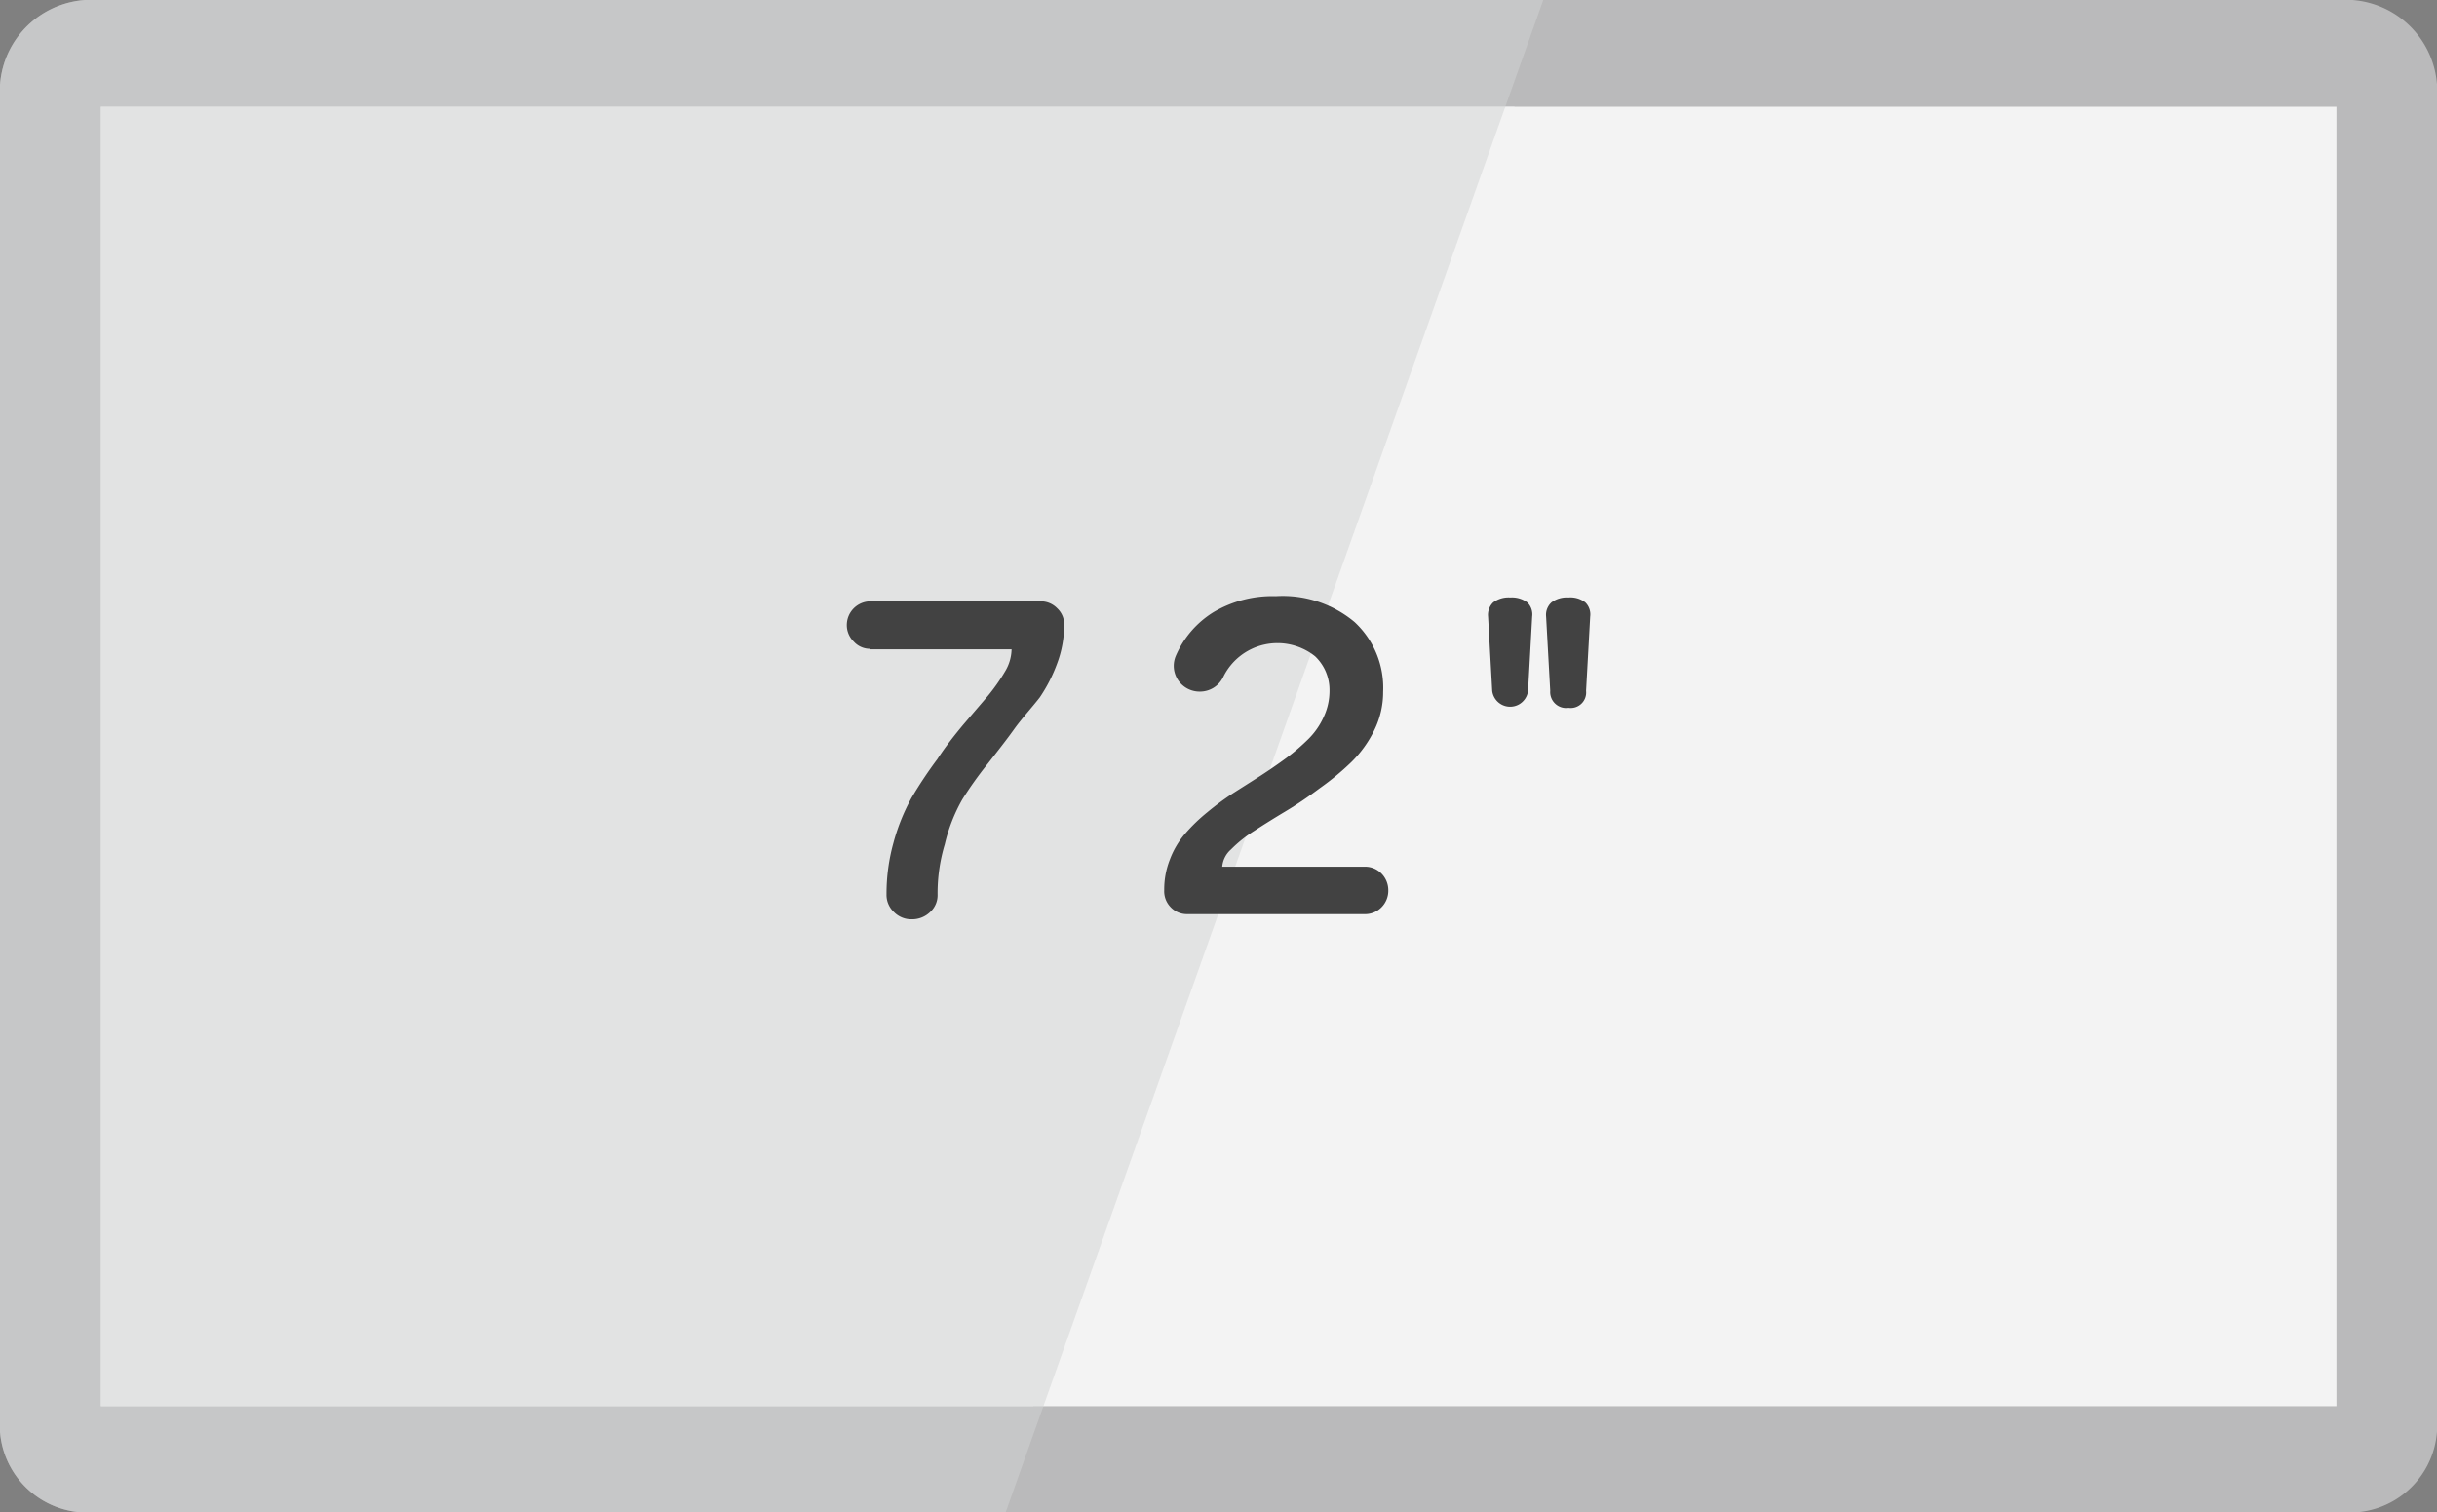 <?xml version="1.0" encoding="UTF-8"?> <svg xmlns="http://www.w3.org/2000/svg" id="Layer_1" data-name="Layer 1" viewBox="0 0 94.51 58.64"><rect x="0" y="0" width="94.51" height="58.64" fill="#808080" stroke="none"/><defs><style>.cls-1{fill:#bababb;}.cls-2{fill:#e6e6e5;}.cls-3{fill:#f3f3f3;}.cls-4{fill:#d1d3d4;opacity:0.51;isolation:isolate;}.cls-5{fill:#424242;}</style></defs><path class="cls-1" d="M94.51,3.29V55.51a3.39,3.39,0,0,1-3.59,3.14H3.61A3.4,3.4,0,0,1,0,55.52H0V3.29A3.55,3.55,0,0,1,3.78,0H90.72a3.55,3.55,0,0,1,3.79,3.27Z"></path><path class="cls-2" d="M40.07,54.53H3.91V4.14H58.74"></path><path class="cls-3" d="M3.91,4.14h86.7V54.53H3.91"></path><path class="cls-4" d="M39,58.65H3.61A3.4,3.4,0,0,1,0,55.52H0V3.29A3.55,3.55,0,0,1,3.78,0H59.85"></path><path class="cls-5" d="M60.12,26.79a.62.62,0,0,0,.71.66.6.6,0,0,0,.68-.66l.16-2.88a.65.65,0,0,0-.19-.55.94.94,0,0,0-.65-.19,1,1,0,0,0-.66.19.65.65,0,0,0-.21.55Zm-2.25,0a.7.7,0,0,0,1.39,0l.16-2.88a.65.65,0,0,0-.19-.55,1,1,0,0,0-.66-.19,1,1,0,0,0-.66.19.67.67,0,0,0-.2.55ZM45.4,35.18a.87.87,0,0,0,.64.27h6.89a.89.89,0,0,0,.65-.27.91.91,0,0,0,.26-.65.92.92,0,0,0-.26-.65.89.89,0,0,0-.65-.27H47.4a1,1,0,0,1,.34-.67,5.05,5.05,0,0,1,.9-.72c.37-.24.77-.49,1.22-.76s.89-.57,1.33-.9a10.3,10.3,0,0,0,1.21-1,4.48,4.48,0,0,0,.9-1.25,3.34,3.34,0,0,0,.34-1.48,3.48,3.48,0,0,0-1.11-2.71,4.34,4.34,0,0,0-3.05-1,4.49,4.49,0,0,0-2.42.62,3.72,3.72,0,0,0-1.45,1.67,1,1,0,0,0-.09.41,1,1,0,0,0,1,1,1,1,0,0,0,.92-.57A2.34,2.34,0,0,1,51,25.45a1.8,1.8,0,0,1,.56,1.34,2.36,2.36,0,0,1-.22,1,2.86,2.86,0,0,1-.59.86,8.06,8.06,0,0,1-.86.74q-.49.36-1,.69l-1.07.68a10.73,10.73,0,0,0-1,.74,6.79,6.79,0,0,0-.86.83,3.31,3.31,0,0,0-.59,1,3.15,3.15,0,0,0-.22,1.19A.88.88,0,0,0,45.4,35.18Zm-11.65-10h5.48A1.71,1.71,0,0,1,39,26a7.33,7.33,0,0,1-.7,1l-.95,1.11c-.34.41-.69.85-1,1.33a16.52,16.52,0,0,0-1,1.5,7.81,7.81,0,0,0-.7,1.74,7.37,7.37,0,0,0-.27,2,.91.91,0,0,0,.29.69.94.94,0,0,0,.7.28,1,1,0,0,0,.7-.28.88.88,0,0,0,.29-.69,6.6,6.6,0,0,1,.28-1.94A6.52,6.52,0,0,1,37.32,31a14.47,14.47,0,0,1,1-1.4c.35-.45.7-.89,1-1.31s.68-.83,1-1.24A6,6,0,0,0,41,25.72a4.26,4.26,0,0,0,.27-1.49.85.85,0,0,0-.27-.64.88.88,0,0,0-.65-.27H33.75a.92.92,0,0,0-.91.91.89.89,0,0,0,.27.65A.84.84,0,0,0,33.75,25.16Z"></path></svg> 
